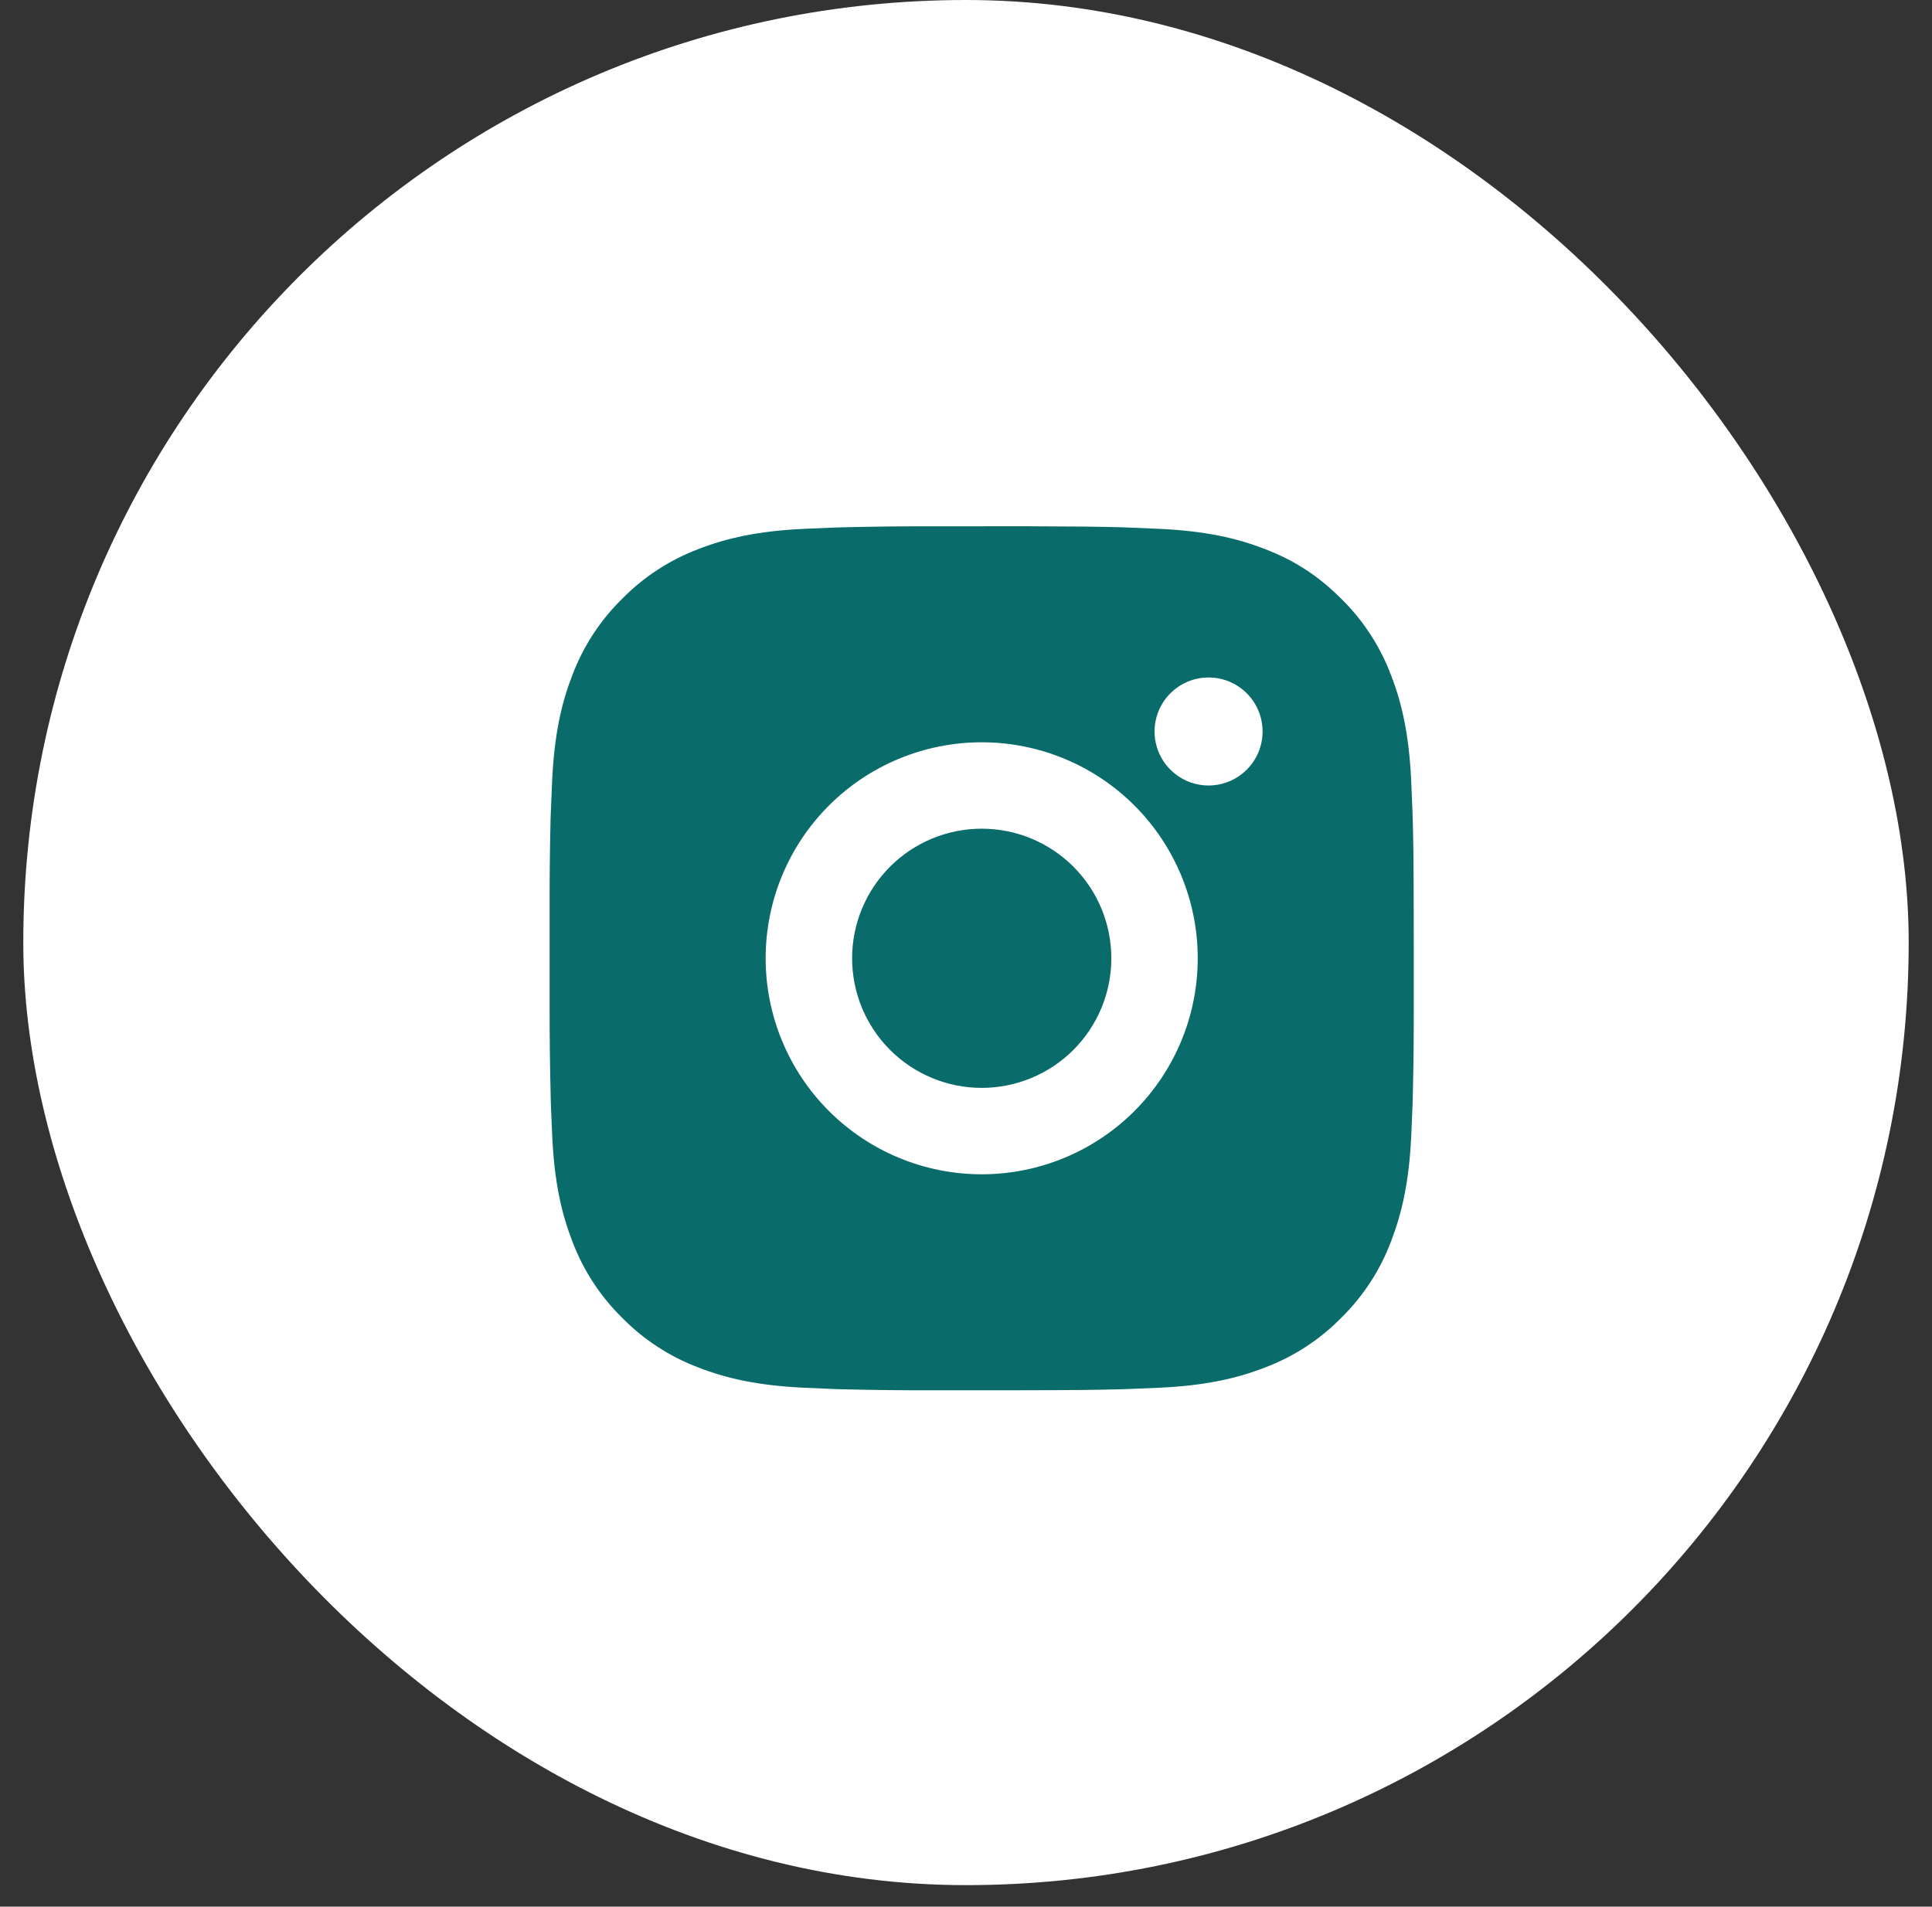 <?xml version="1.0" encoding="UTF-8"?> <svg xmlns="http://www.w3.org/2000/svg" width="77" height="76" viewBox="0 0 77 76" fill="none"><rect x="0" y="0" width="77" height="76" fill="#333333" stroke="none"/><rect x="0.928" width="75.143" height="75.143" rx="37.571" fill="white"></rect><path d="M40.896 20.977C42.833 20.983 43.816 20.993 44.665 21.017L44.999 21.029C45.385 21.043 45.766 21.06 46.225 21.081C48.058 21.167 49.308 21.456 50.405 21.882C51.541 22.319 52.499 22.911 53.456 23.867C54.332 24.728 55.01 25.769 55.442 26.919C55.867 28.015 56.156 29.266 56.242 31.1C56.263 31.558 56.28 31.938 56.294 32.326L56.304 32.66C56.33 33.507 56.341 34.49 56.344 36.428L56.346 37.712V39.968C56.35 41.224 56.337 42.48 56.306 43.736L56.296 44.07C56.282 44.457 56.265 44.838 56.244 45.296C56.158 47.13 55.865 48.378 55.442 49.477C55.01 50.627 54.332 51.668 53.456 52.529C52.596 53.404 51.554 54.082 50.405 54.514C49.308 54.939 48.058 55.229 46.225 55.315L44.999 55.366L44.665 55.377C43.816 55.401 42.833 55.413 40.896 55.416L39.611 55.418H37.357C36.1 55.422 34.844 55.409 33.587 55.378L33.253 55.368C32.845 55.353 32.436 55.335 32.027 55.315C30.195 55.229 28.945 54.939 27.846 54.514C26.697 54.082 25.657 53.404 24.797 52.529C23.92 51.668 23.242 50.627 22.809 49.477C22.384 48.38 22.095 47.13 22.009 45.296L21.957 44.07L21.948 43.736C21.917 42.48 21.902 41.224 21.905 39.968V36.428C21.901 35.172 21.913 33.915 21.943 32.66L21.955 32.326C21.969 31.938 21.986 31.558 22.007 31.1C22.093 29.266 22.382 28.017 22.808 26.919C23.241 25.769 23.92 24.727 24.798 23.867C25.658 22.991 26.698 22.314 27.846 21.882C28.945 21.456 30.193 21.167 32.027 21.081C32.485 21.06 32.868 21.043 33.253 21.029L33.587 21.019C34.843 20.988 36.099 20.975 37.355 20.979L40.896 20.977ZM39.126 29.588C36.842 29.588 34.652 30.495 33.037 32.109C31.422 33.724 30.515 35.914 30.515 38.198C30.515 40.481 31.422 42.671 33.037 44.286C34.652 45.901 36.842 46.808 39.126 46.808C41.409 46.808 43.599 45.901 45.214 44.286C46.828 42.671 47.736 40.481 47.736 38.198C47.736 35.914 46.828 33.724 45.214 32.109C43.599 30.495 41.409 29.588 39.126 29.588ZM39.126 33.032C39.804 33.032 40.476 33.165 41.102 33.425C41.729 33.684 42.299 34.065 42.779 34.544C43.258 35.024 43.639 35.593 43.899 36.22C44.159 36.847 44.292 37.519 44.292 38.197C44.293 38.875 44.159 39.547 43.9 40.174C43.64 40.801 43.26 41.37 42.78 41.85C42.3 42.33 41.731 42.711 41.104 42.97C40.477 43.23 39.806 43.364 39.127 43.364C37.757 43.364 36.443 42.82 35.474 41.851C34.505 40.882 33.961 39.568 33.961 38.198C33.961 36.828 34.505 35.514 35.474 34.545C36.443 33.576 37.757 33.032 39.127 33.032M48.168 27.005C47.597 27.005 47.05 27.231 46.646 27.635C46.242 28.039 46.015 28.586 46.015 29.157C46.015 29.728 46.242 30.276 46.646 30.679C47.05 31.083 47.597 31.31 48.168 31.31C48.739 31.31 49.286 31.083 49.69 30.679C50.094 30.276 50.32 29.728 50.32 29.157C50.32 28.586 50.094 28.039 49.69 27.635C49.286 27.231 48.739 27.005 48.168 27.005Z" fill="#0A6B6B"></path></svg> 